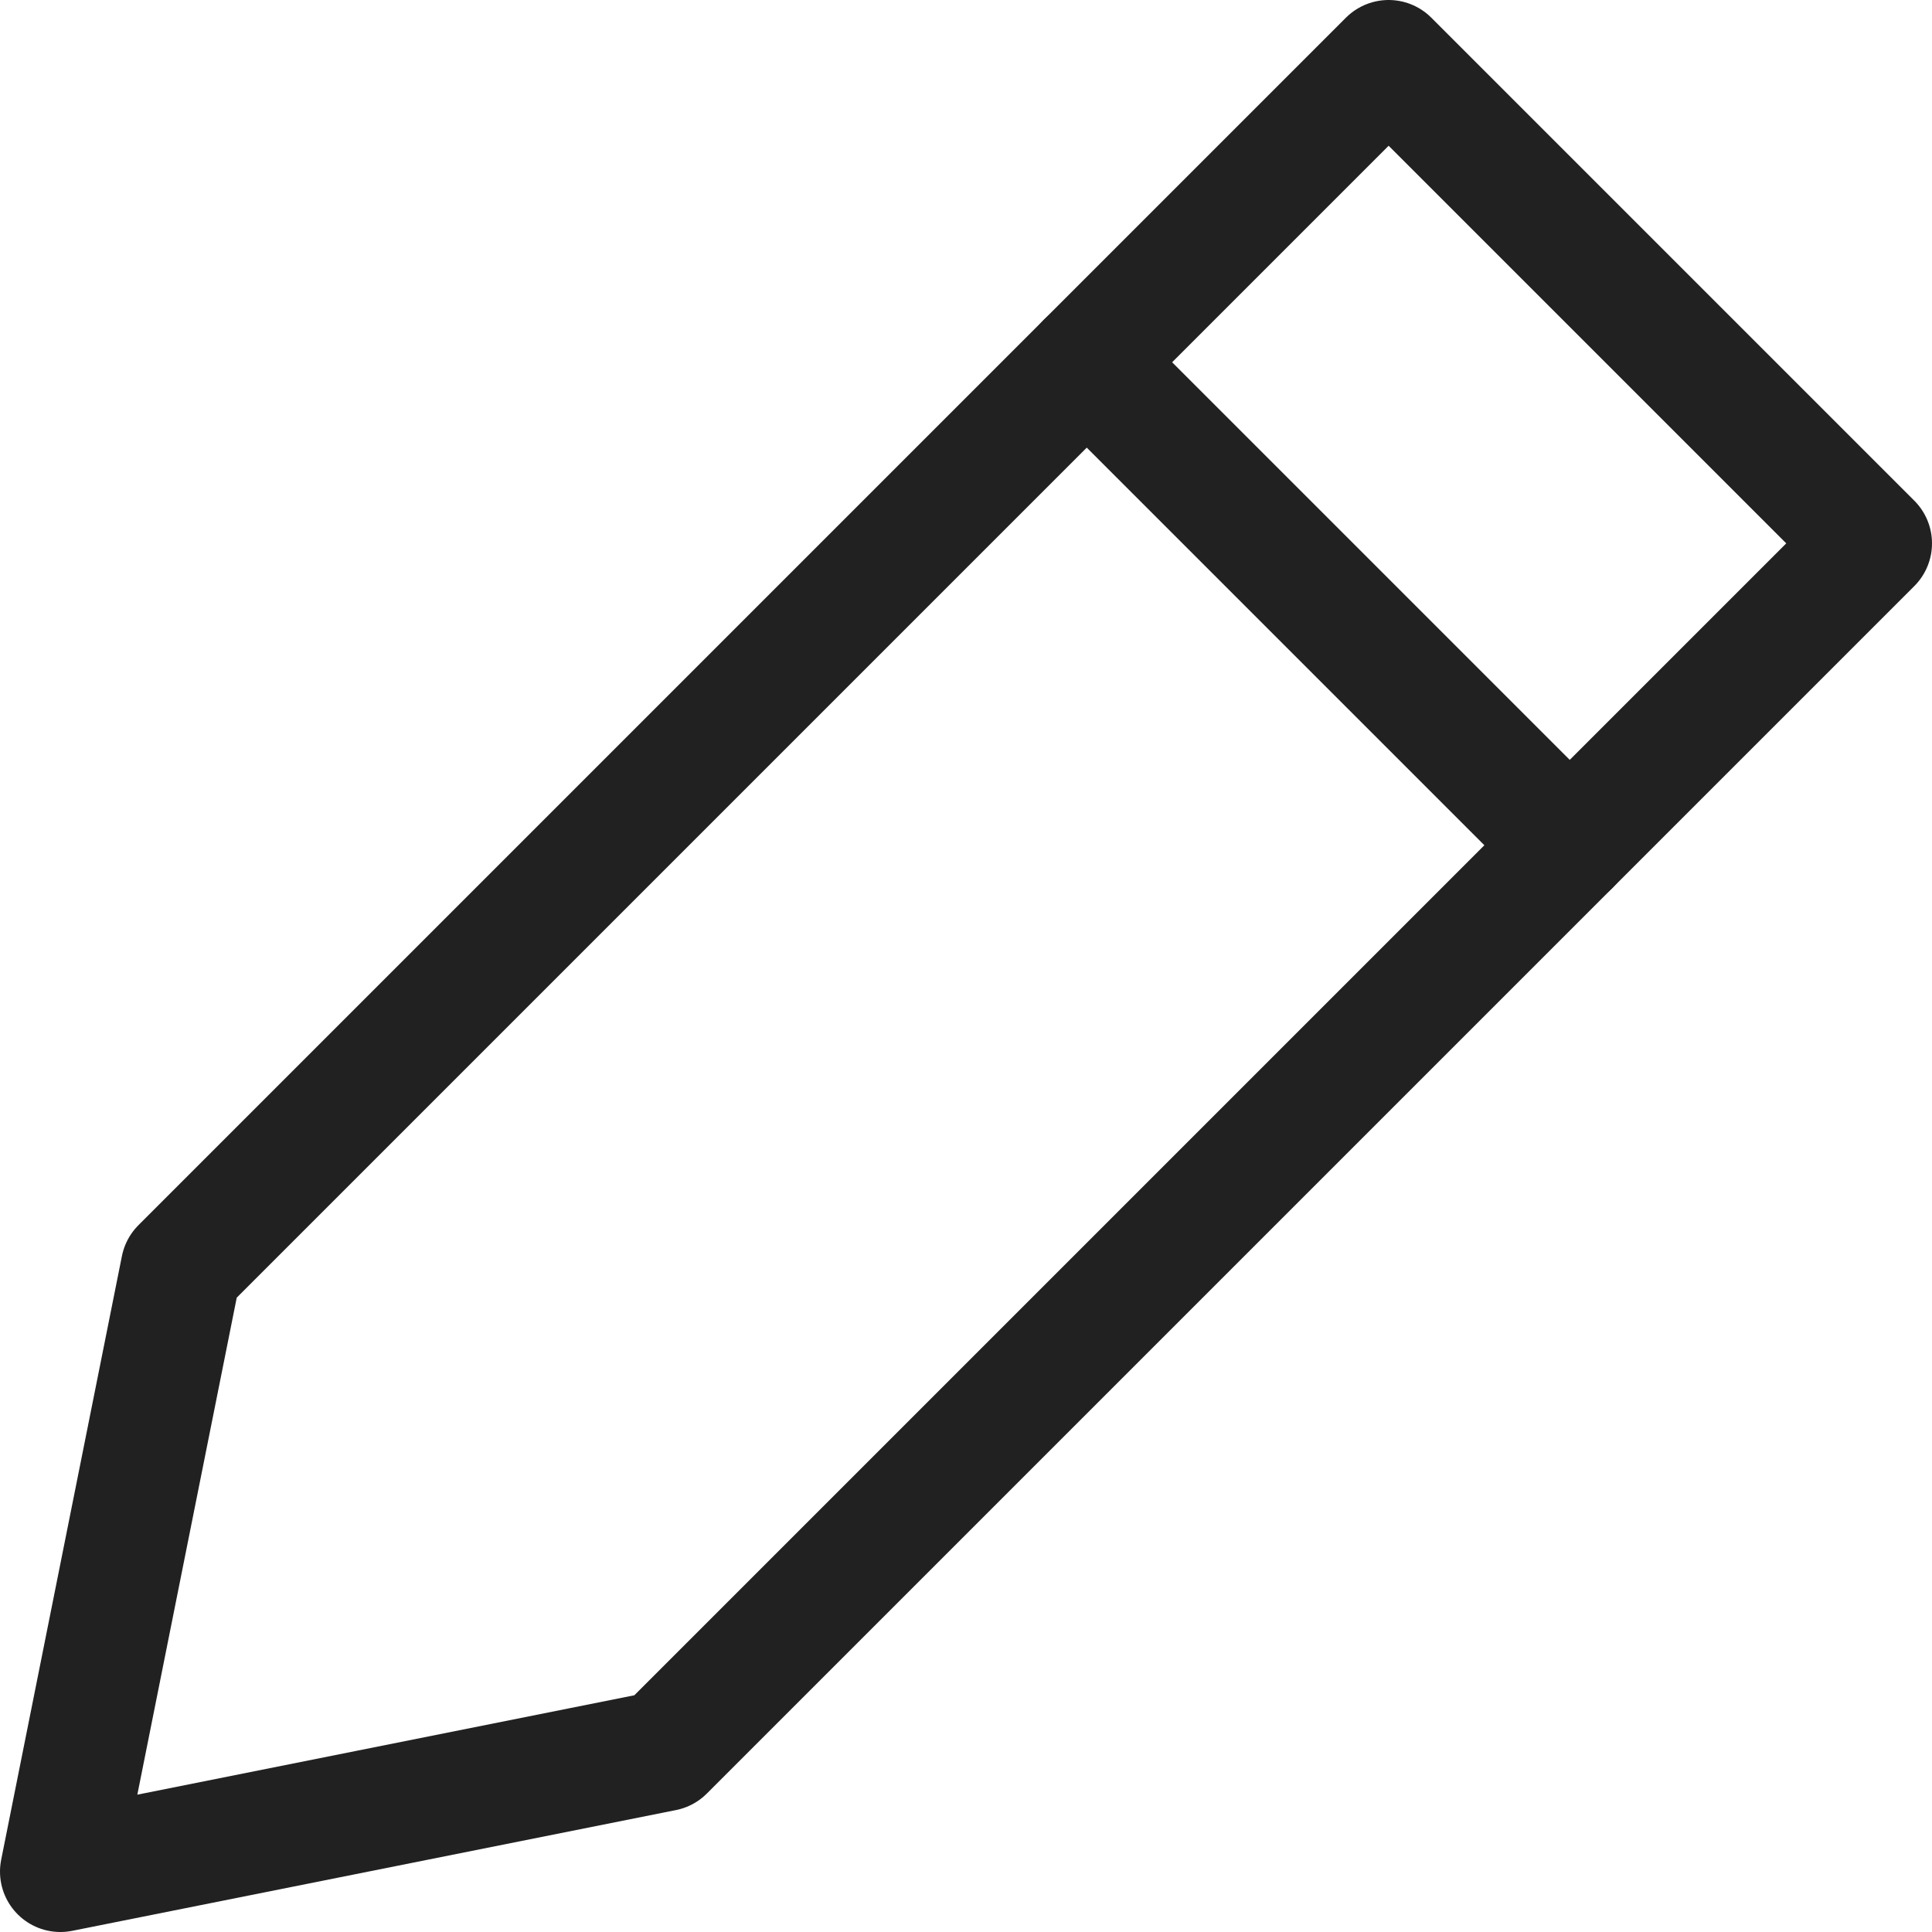 
<svg version="1.1" xmlns="http://www.w3.org/2000/svg" xmlns:xlink="http://www.w3.org/1999/xlink" x="0px" y="0px" viewBox="0 0 16 16" xml:space="preserve" width="16" height="16">

















<title>pen 01</title>

















<g class="nc-icon-wrapper" stroke-width="1" fill="#212121" stroke="#212121">

















<line id="butt_color" data-name="butt color" x1="13" y1="7" x2="9" y2="3" fill="none" stroke-linecap="round" stroke-linejoin="round" data-cap="butt" data-color="color-2"></line>
  

















<polygon points="5.5 14.5 0.5 15.5 1.5 10.5 11.5 0.5 15.5 4.5 5.5 14.5" fill="none" stroke="#212121" stroke-linecap="round" stroke-linejoin="round" data-cap="butt"></polygon></g></svg>